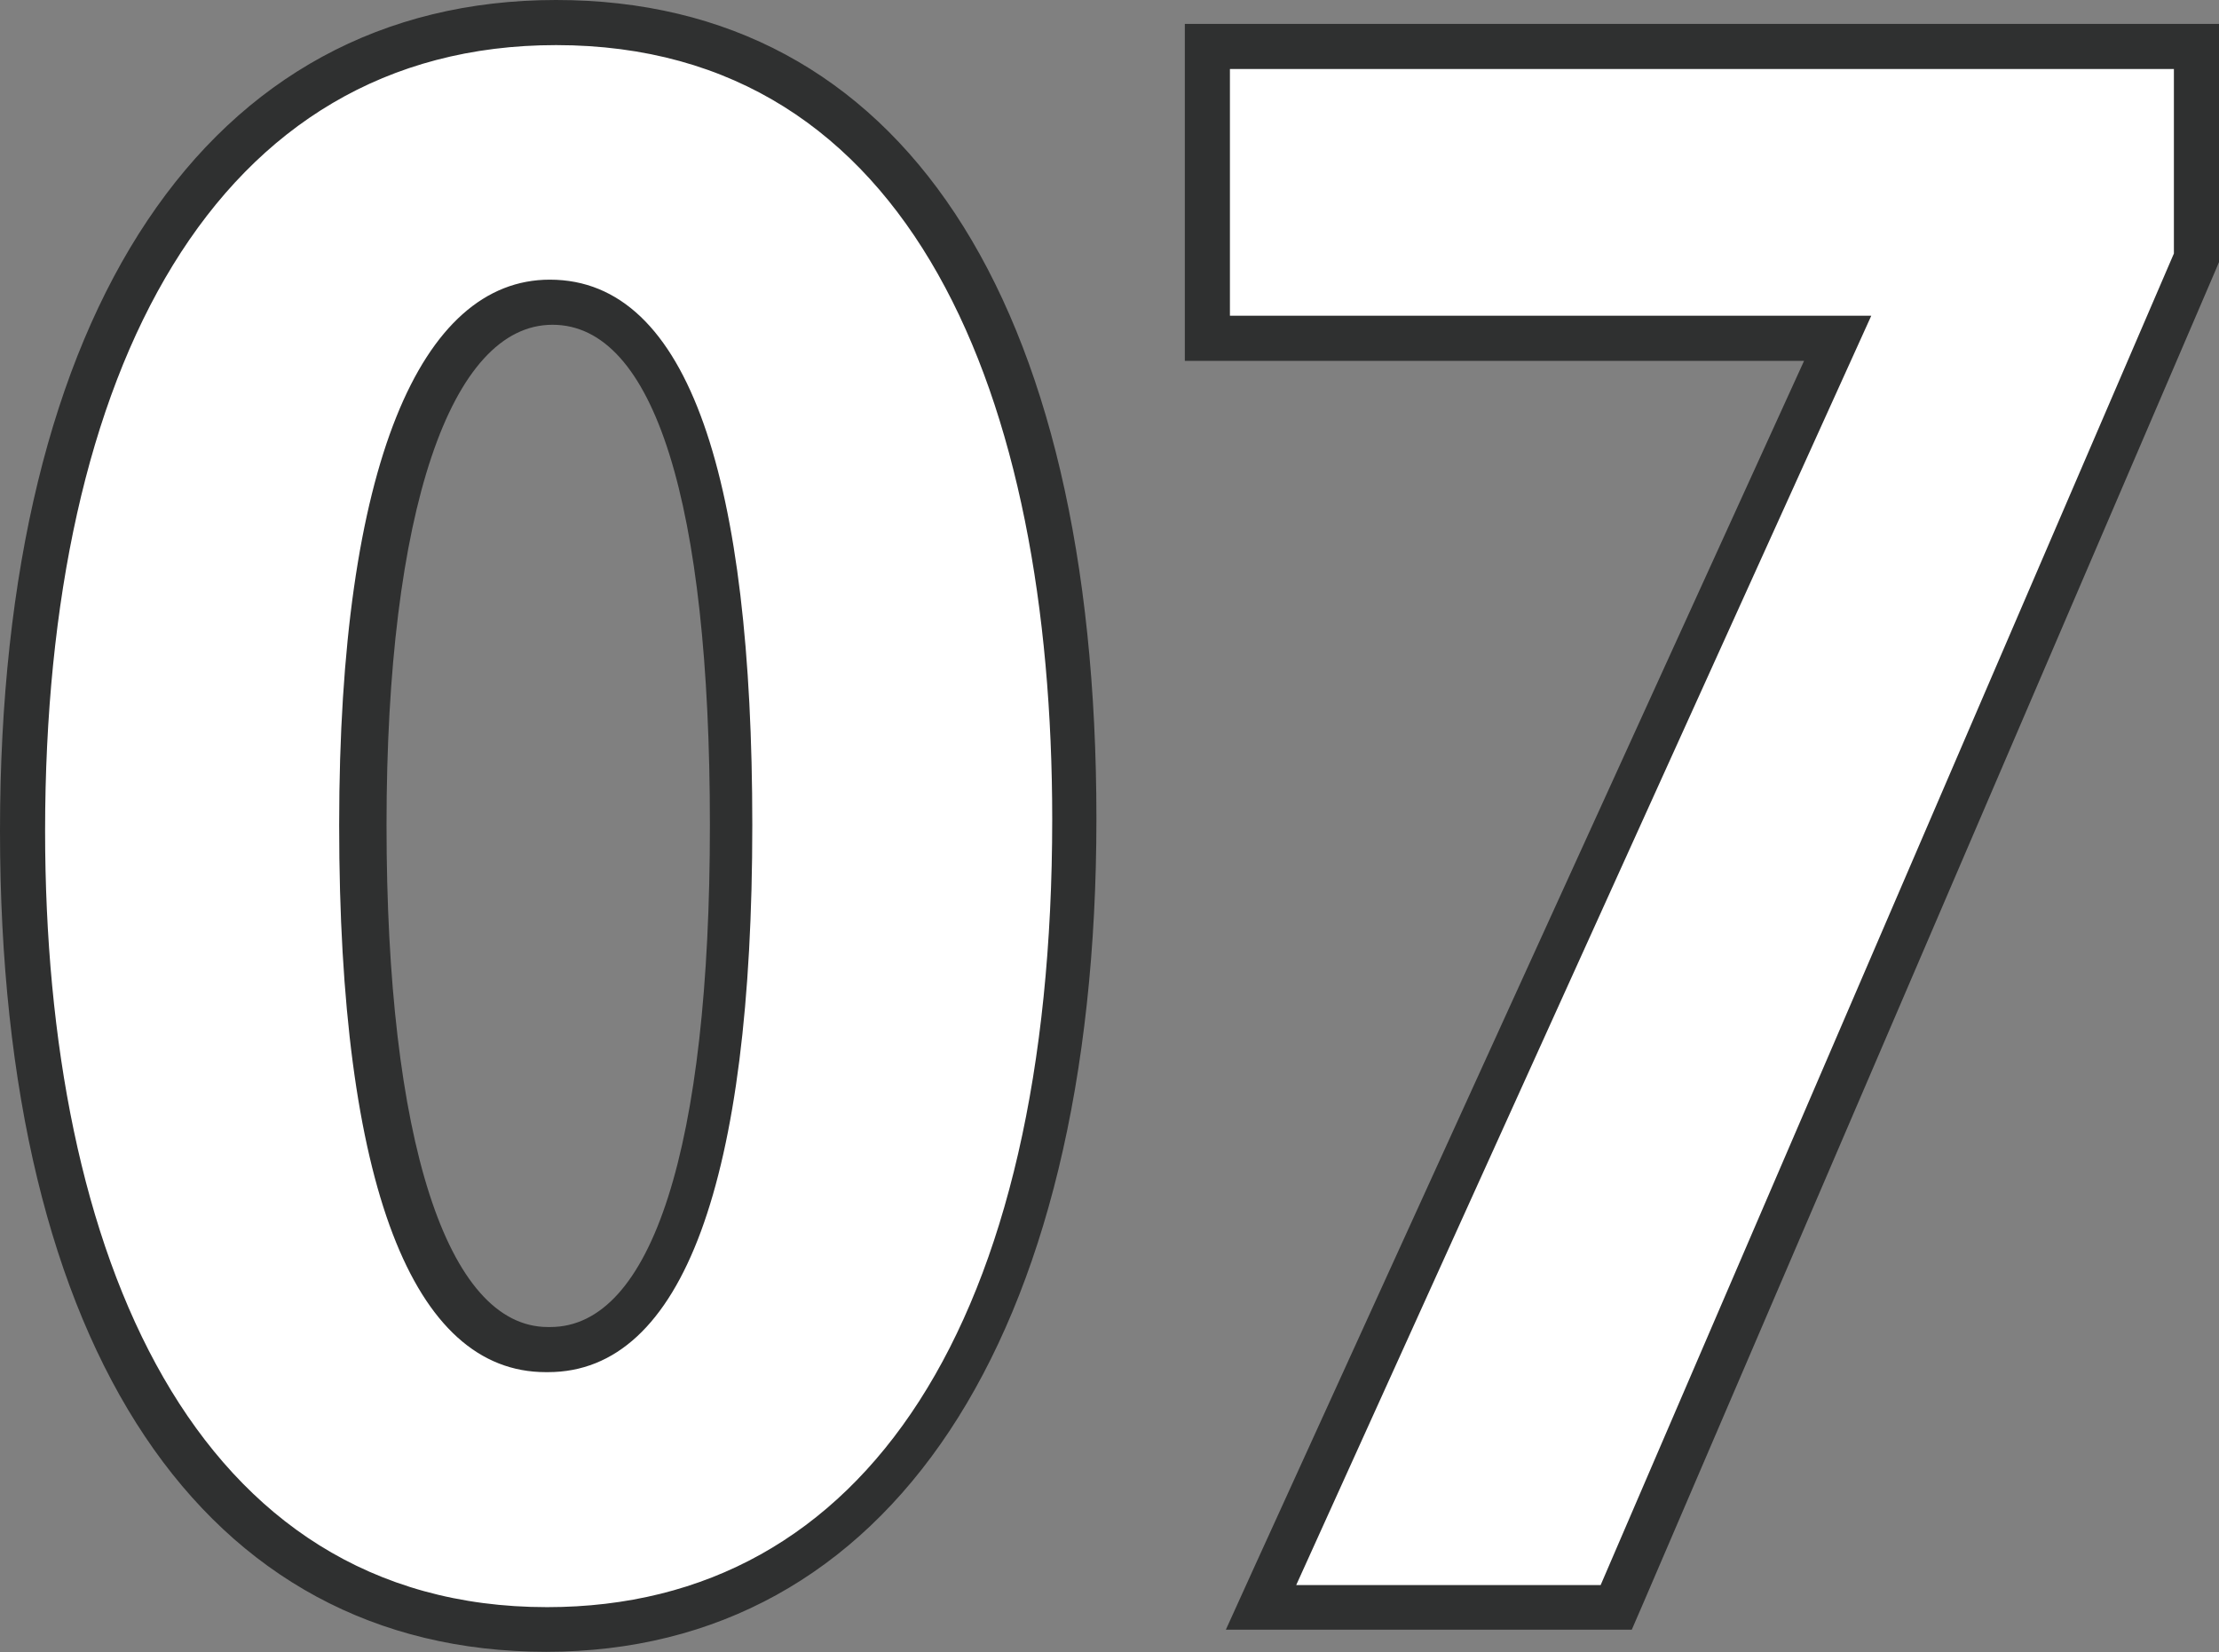 <svg xmlns="http://www.w3.org/2000/svg" viewBox="0 0 49.2 36.63"><rect x="0" y="0" width="49.2" height="36.63" fill="#808080" stroke="none"/><defs><style>.cls-1{fill:#fff;}.cls-2{fill:#2f3030;}</style></defs><title>アセット 7</title><g id="レイヤー_2" data-name="レイヤー 2"><g id="レイヤー_4" data-name="レイヤー 4"><path class="cls-1" d="M12.11,36.13C4.84,36.13.5,29.51.5,18.42S4.92.5,12.33.5,23.81,6.94,23.81,18.16C23.81,29.58,19.55,36.13,12.11,36.13ZM12.25,6.7C9.64,6.7,8.08,11,8.08,18.29s1.49,11.63,4.08,11.63c3.38,0,4.08-6.33,4.08-11.63S15.54,6.7,12.25,6.7Z"/><path class="cls-2" d="M12.33,1c7.91,0,11,7.82,11,17.16,0,11.11-4.13,17.47-11.2,17.47C4.29,35.63,1,27.8,1,18.42,1,8.2,4.78,1,12.33,1m-.18,29.42h0c3,0,4.53-4.27,4.53-12.13,0-7.6-1.38-12.09-4.49-12.09-2.85,0-4.67,4.09-4.67,12.09s1.64,12.13,4.58,12.13M12.33,0C4.61,0,0,6.89,0,18.42s4.53,18.2,12.11,18.2,12.2-6.9,12.2-18.47S19.95,0,12.33,0Zm-.18,29.42c-2.24,0-3.58-4.16-3.58-11.13S10,7.2,12.25,7.2s3.49,3.94,3.49,11.09S14.45,29.42,12.2,29.42Z"/><polygon class="cls-1" points="27.96 35.64 40.76 7.46 26.77 7.46 26.77 1.03 48.7 1.03 48.7 5.73 35.82 35.64 27.96 35.64"/><path class="cls-2" d="M48.2,1.53V5.62L35.49,35.14H28.74L41.49,7V7H27.27V1.53H48.2m1-1H26.27V8H40L27.82,34.72l-.64,1.41h9l.26-.6L49.12,6l.08-.19V.53Z"/></g></g></svg>